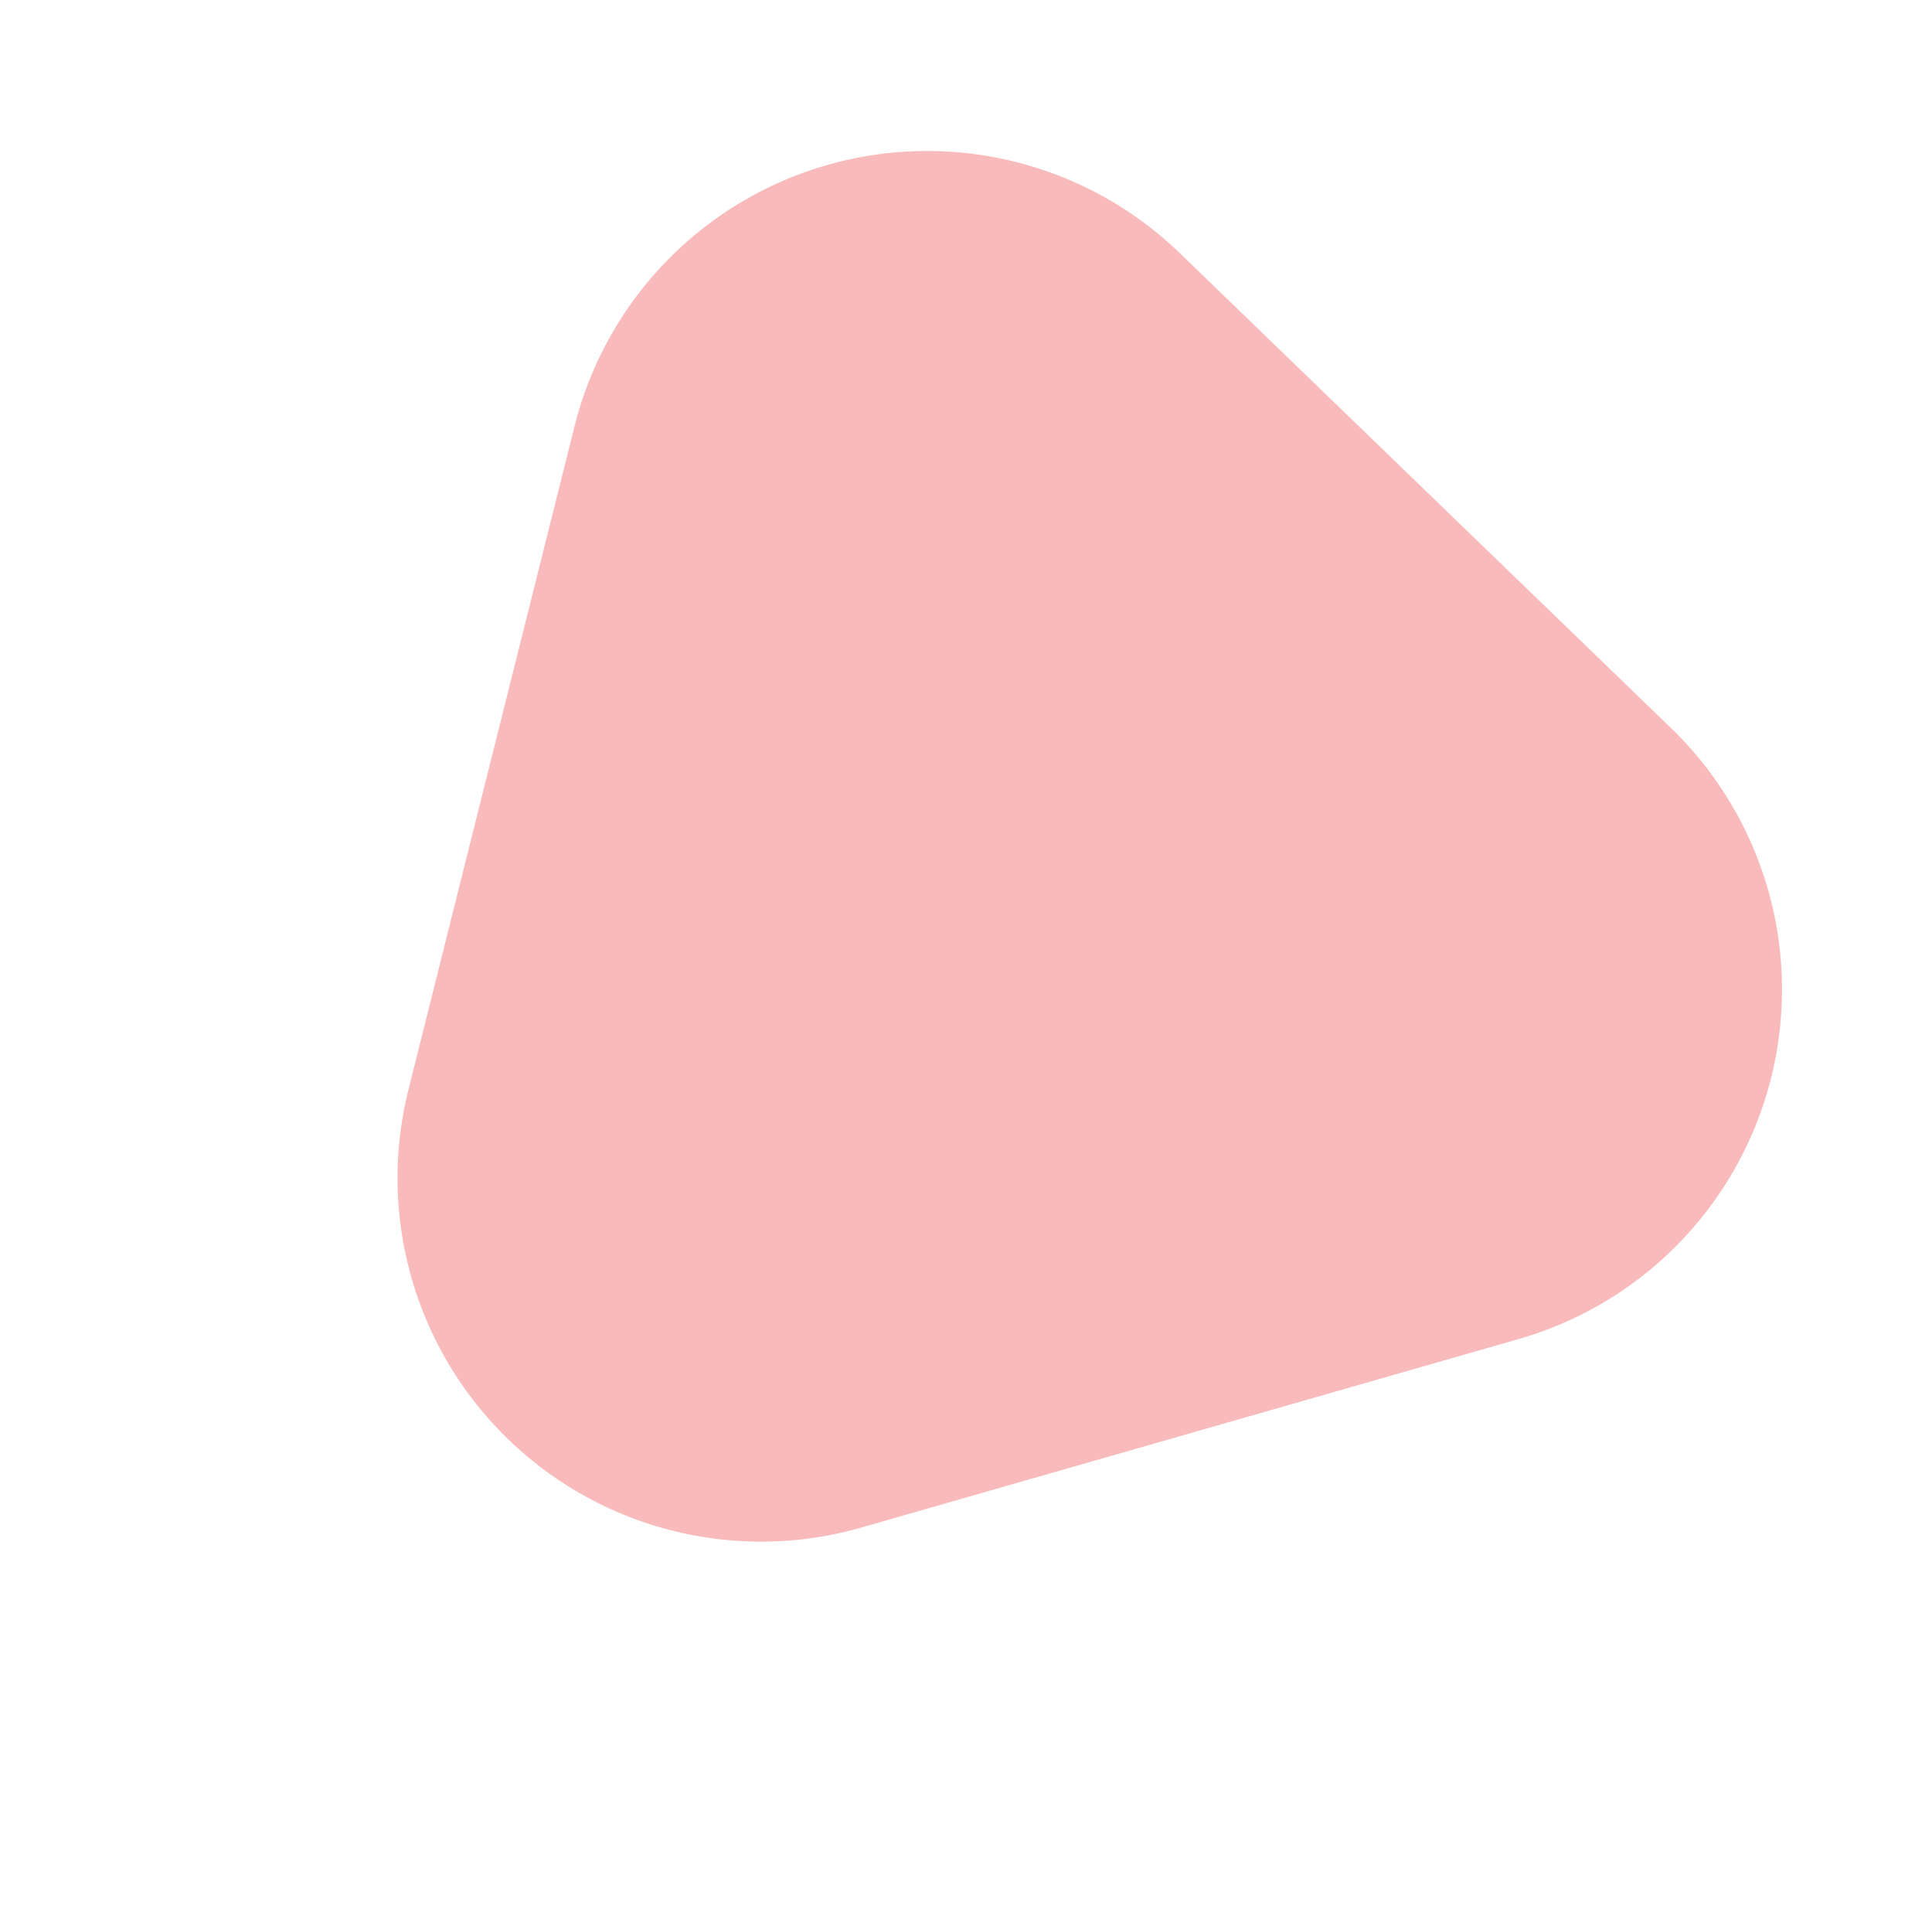<svg xmlns="http://www.w3.org/2000/svg" width="99.117" height="99" viewBox="0 0 99.117 99">
  <defs>
    <style>
      .cls-1 {
        fill: #F27676;
        opacity: 0.5;
      }
    </style>
  </defs>
  <path id="Path_5532" data-name="Path 5532" class="cls-1" d="M47.776,47.4a18.65,18.65,0,0,1,32.311,0l17.53,30.4A18.65,18.65,0,0,1,81.462,105.76H46.4A18.65,18.65,0,0,1,30.246,77.794Z" transform="matrix(-0.719, -0.695, 0.695, -0.719, 45.593, 145.64)"/>
</svg>
